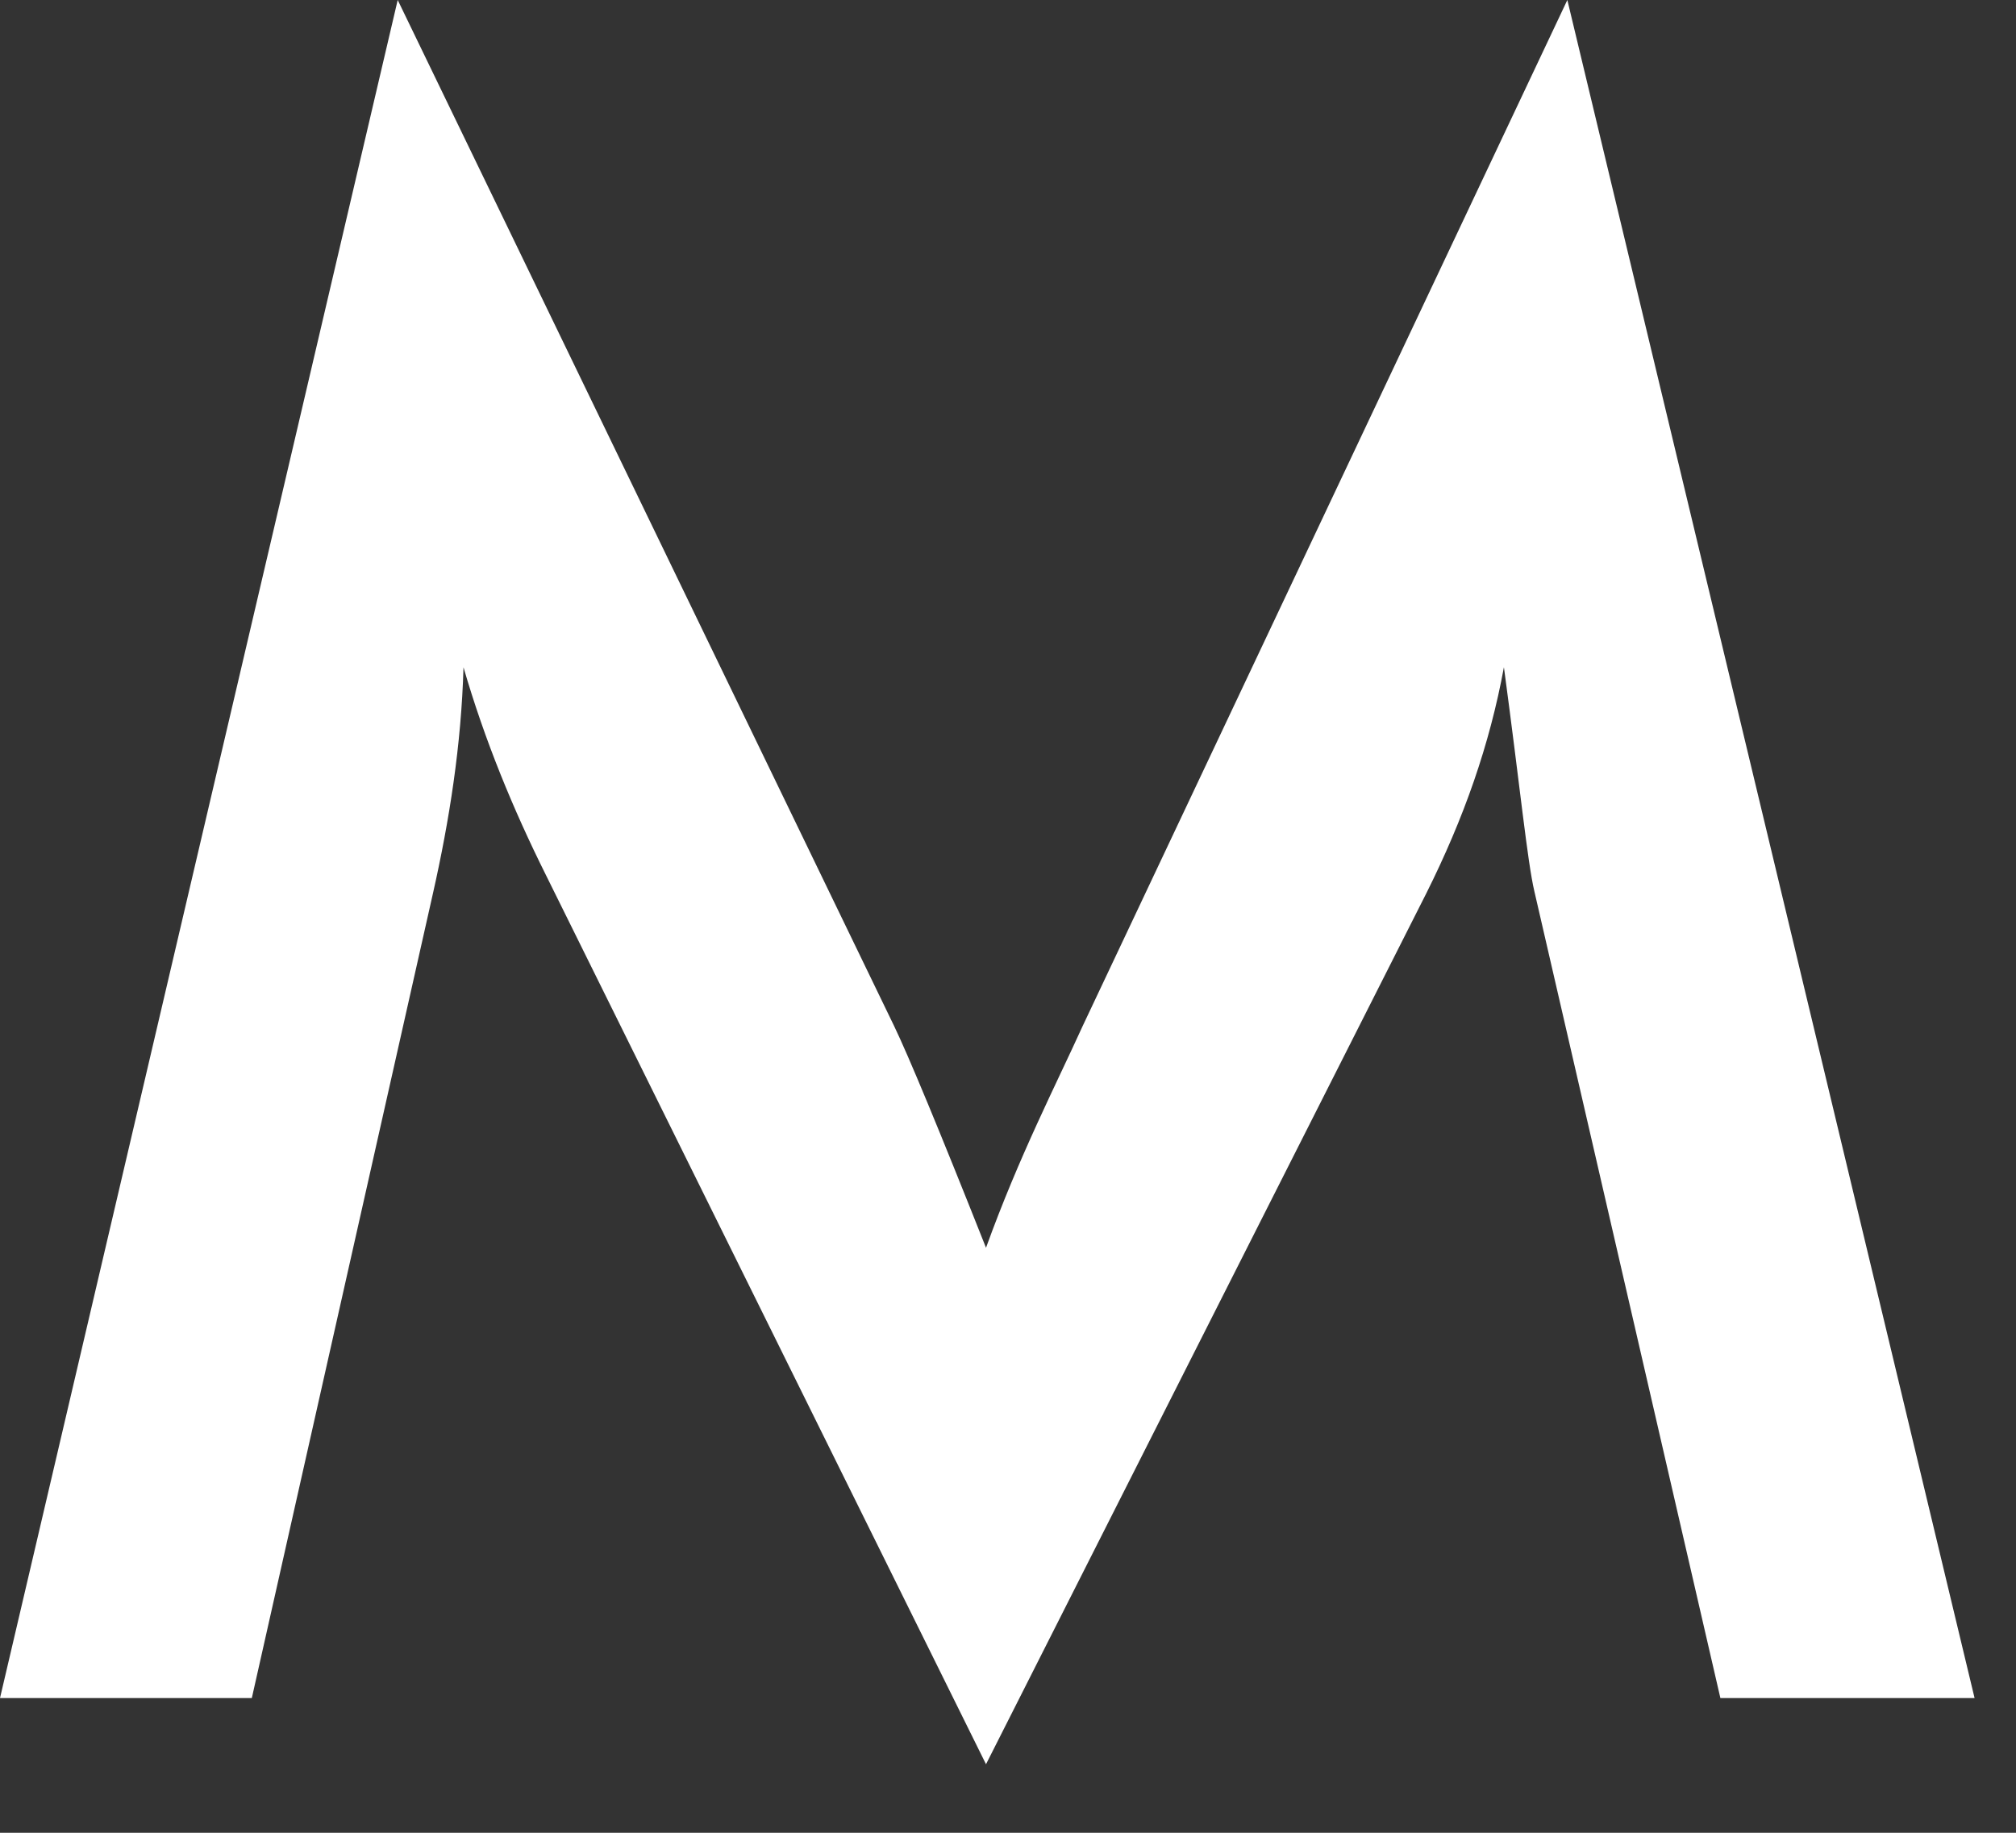 <?xml version="1.0" encoding="utf-8"?>
<svg xmlns="http://www.w3.org/2000/svg" fill="none" height="100%" overflow="visible" preserveAspectRatio="none" style="display: block;" viewBox="0 0 11 10" width="100%">
<rect x="0" y="0" width="11" height="10" fill="#333333" stroke="none"/>
<path d="M8.206 3.64C8.128 4.064 7.988 4.463 7.782 4.875L5.38 9.626L2.979 4.775C2.799 4.414 2.645 4.04 2.529 3.641C2.517 4.065 2.452 4.477 2.362 4.876L1.374 9.265H0L2.17 0L4.879 5.599C4.957 5.761 5.123 6.16 5.38 6.808C5.56 6.309 5.766 5.91 5.907 5.599L8.552 0L10.774 9.265H9.387L8.372 4.863C8.334 4.701 8.295 4.302 8.206 3.641V3.64Z" fill="white" id="Vector"/>
</svg>